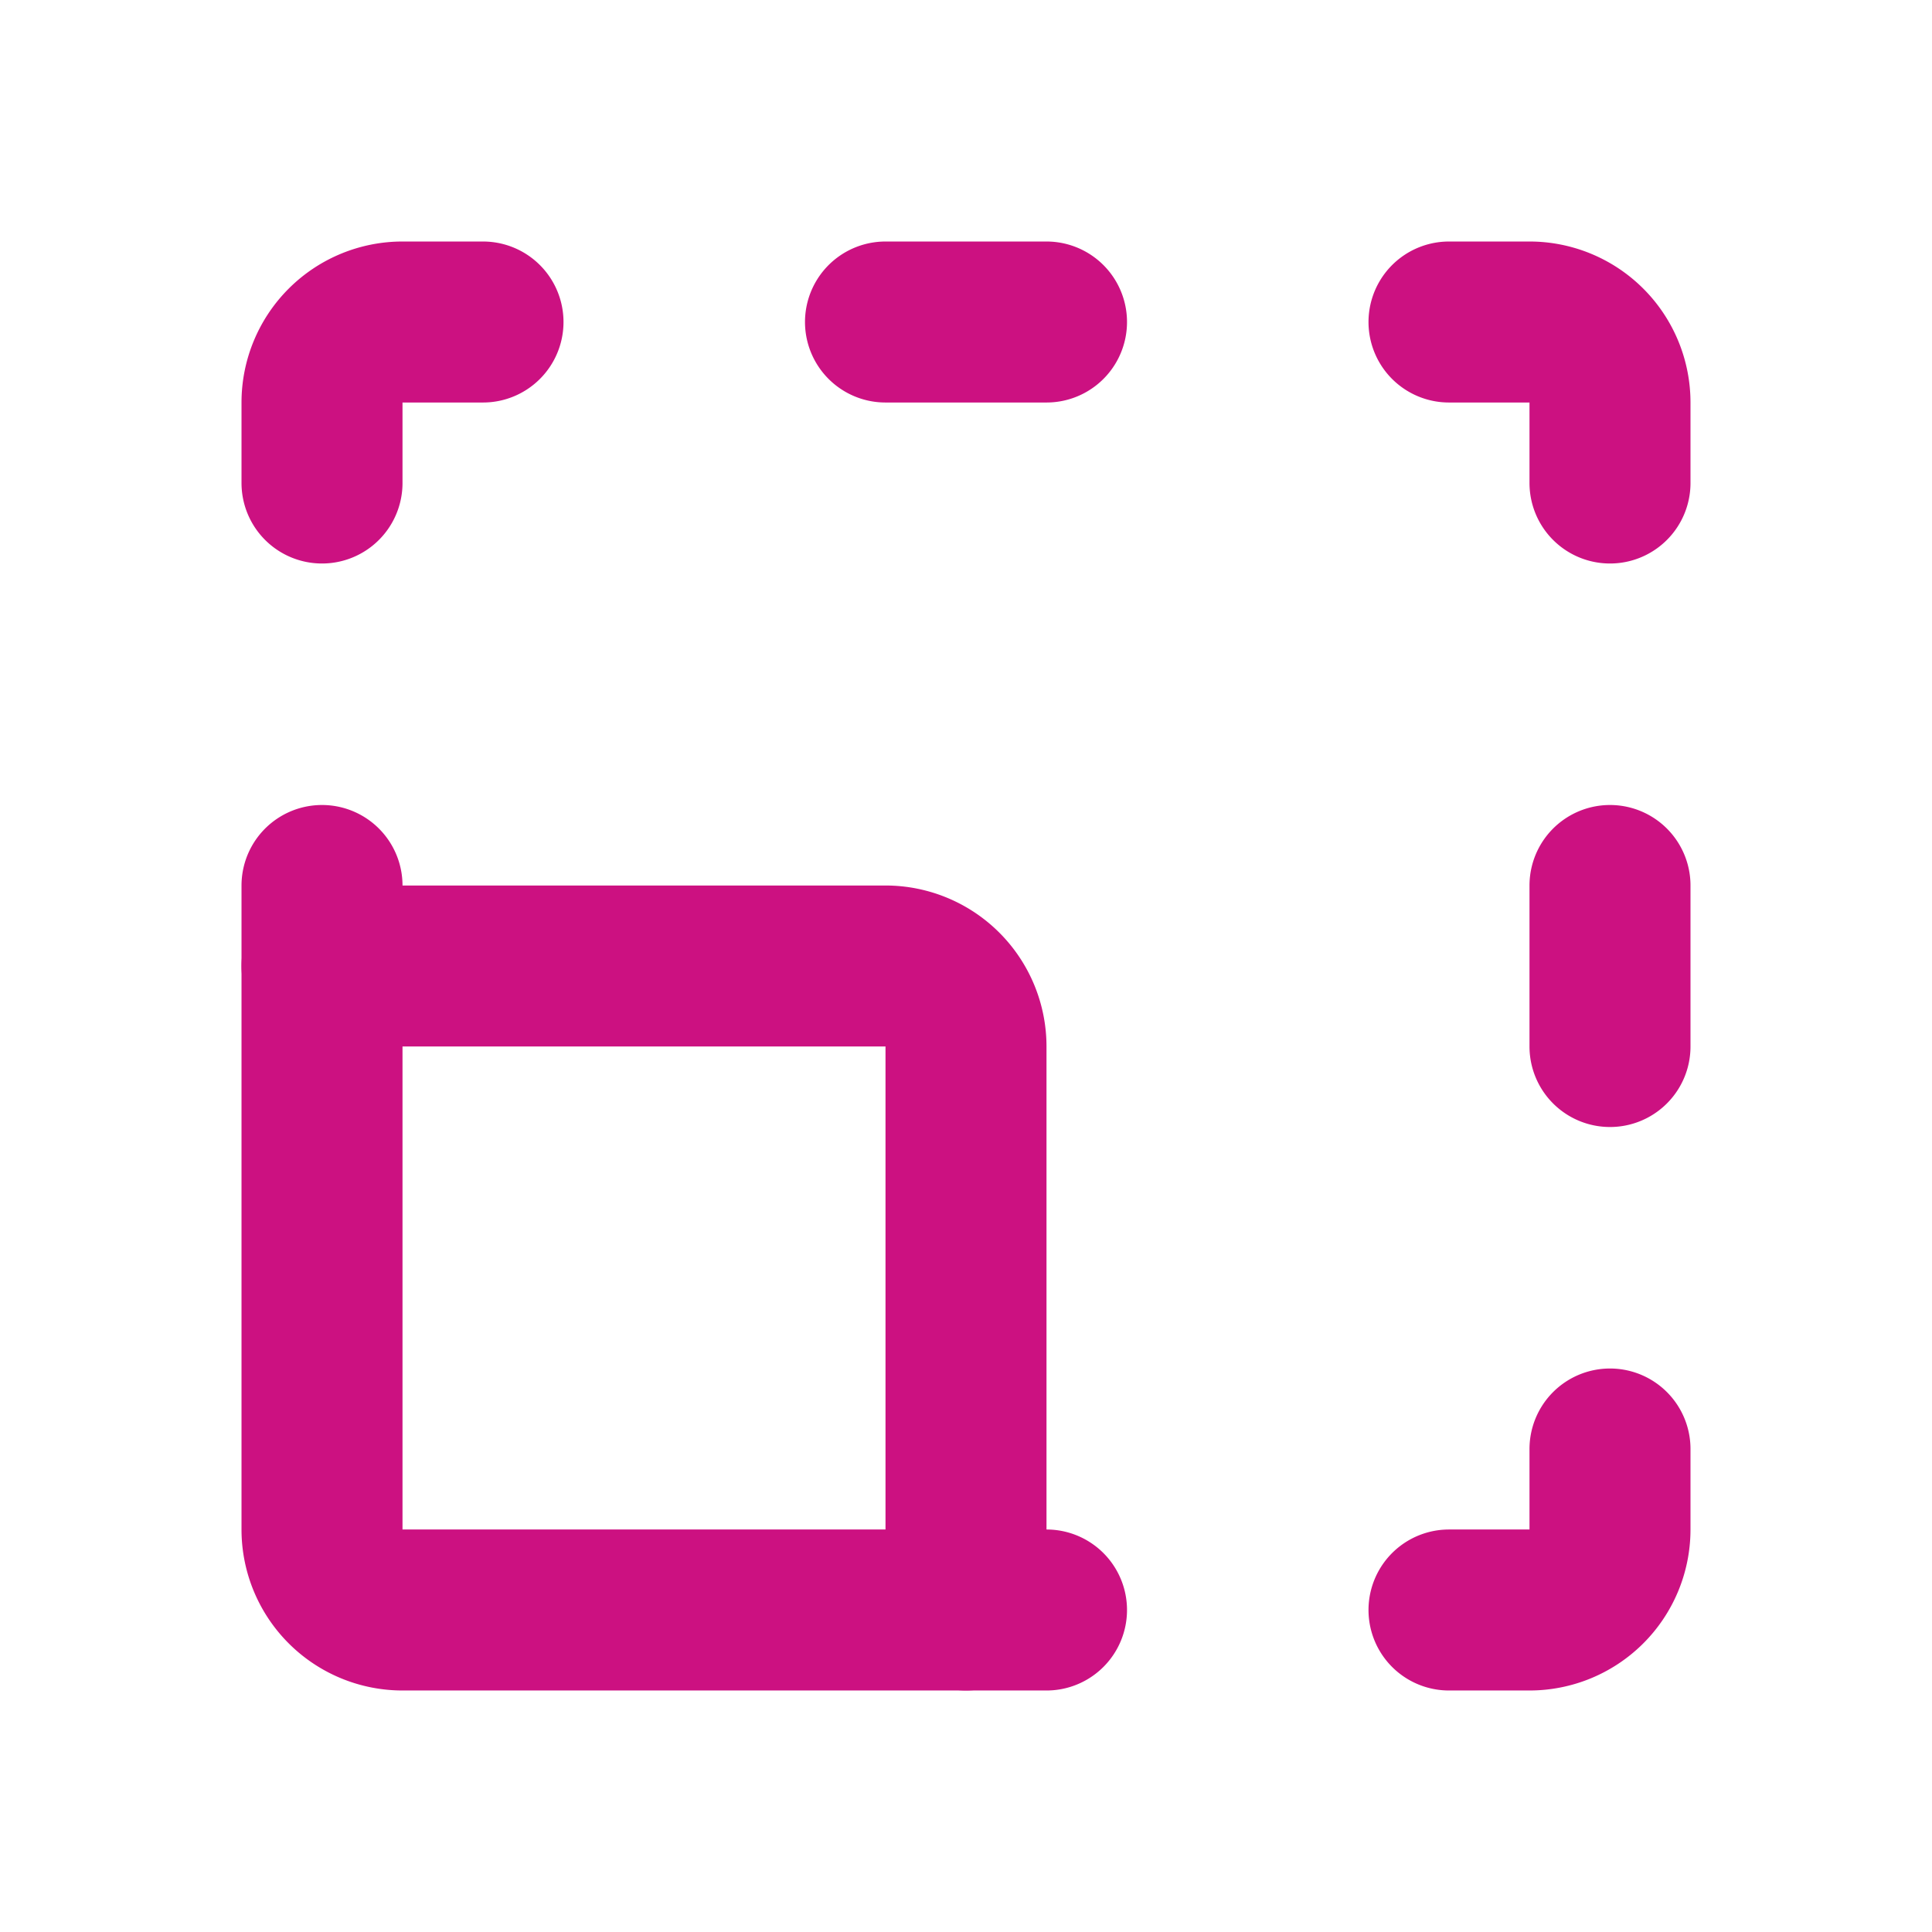 <svg xmlns="http://www.w3.org/2000/svg" width="100" height="100" fill="none"><g stroke="#CC1181" stroke-linecap="round" stroke-linejoin="round" stroke-width="8.333" clip-path="url(#a)"><path d="M16.667 45.833v33.334a4.167 4.167 0 0 0 4.166 4.166h33.334M16.667 25v-4.167a4.167 4.167 0 0 1 4.166-4.166H25m20.833 0h8.334m20.833 0h4.167a4.167 4.167 0 0 1 4.166 4.166V25m0 20.833v8.334m0 20.833v4.167a4.167 4.167 0 0 1-4.166 4.166H75"/><path d="M16.667 50h29.166A4.167 4.167 0 0 1 50 54.167v29.166"/></g><defs><clipPath id="a"><path fill="#fff" d="M0 0h100v100H0z"/></clipPath></defs></svg>